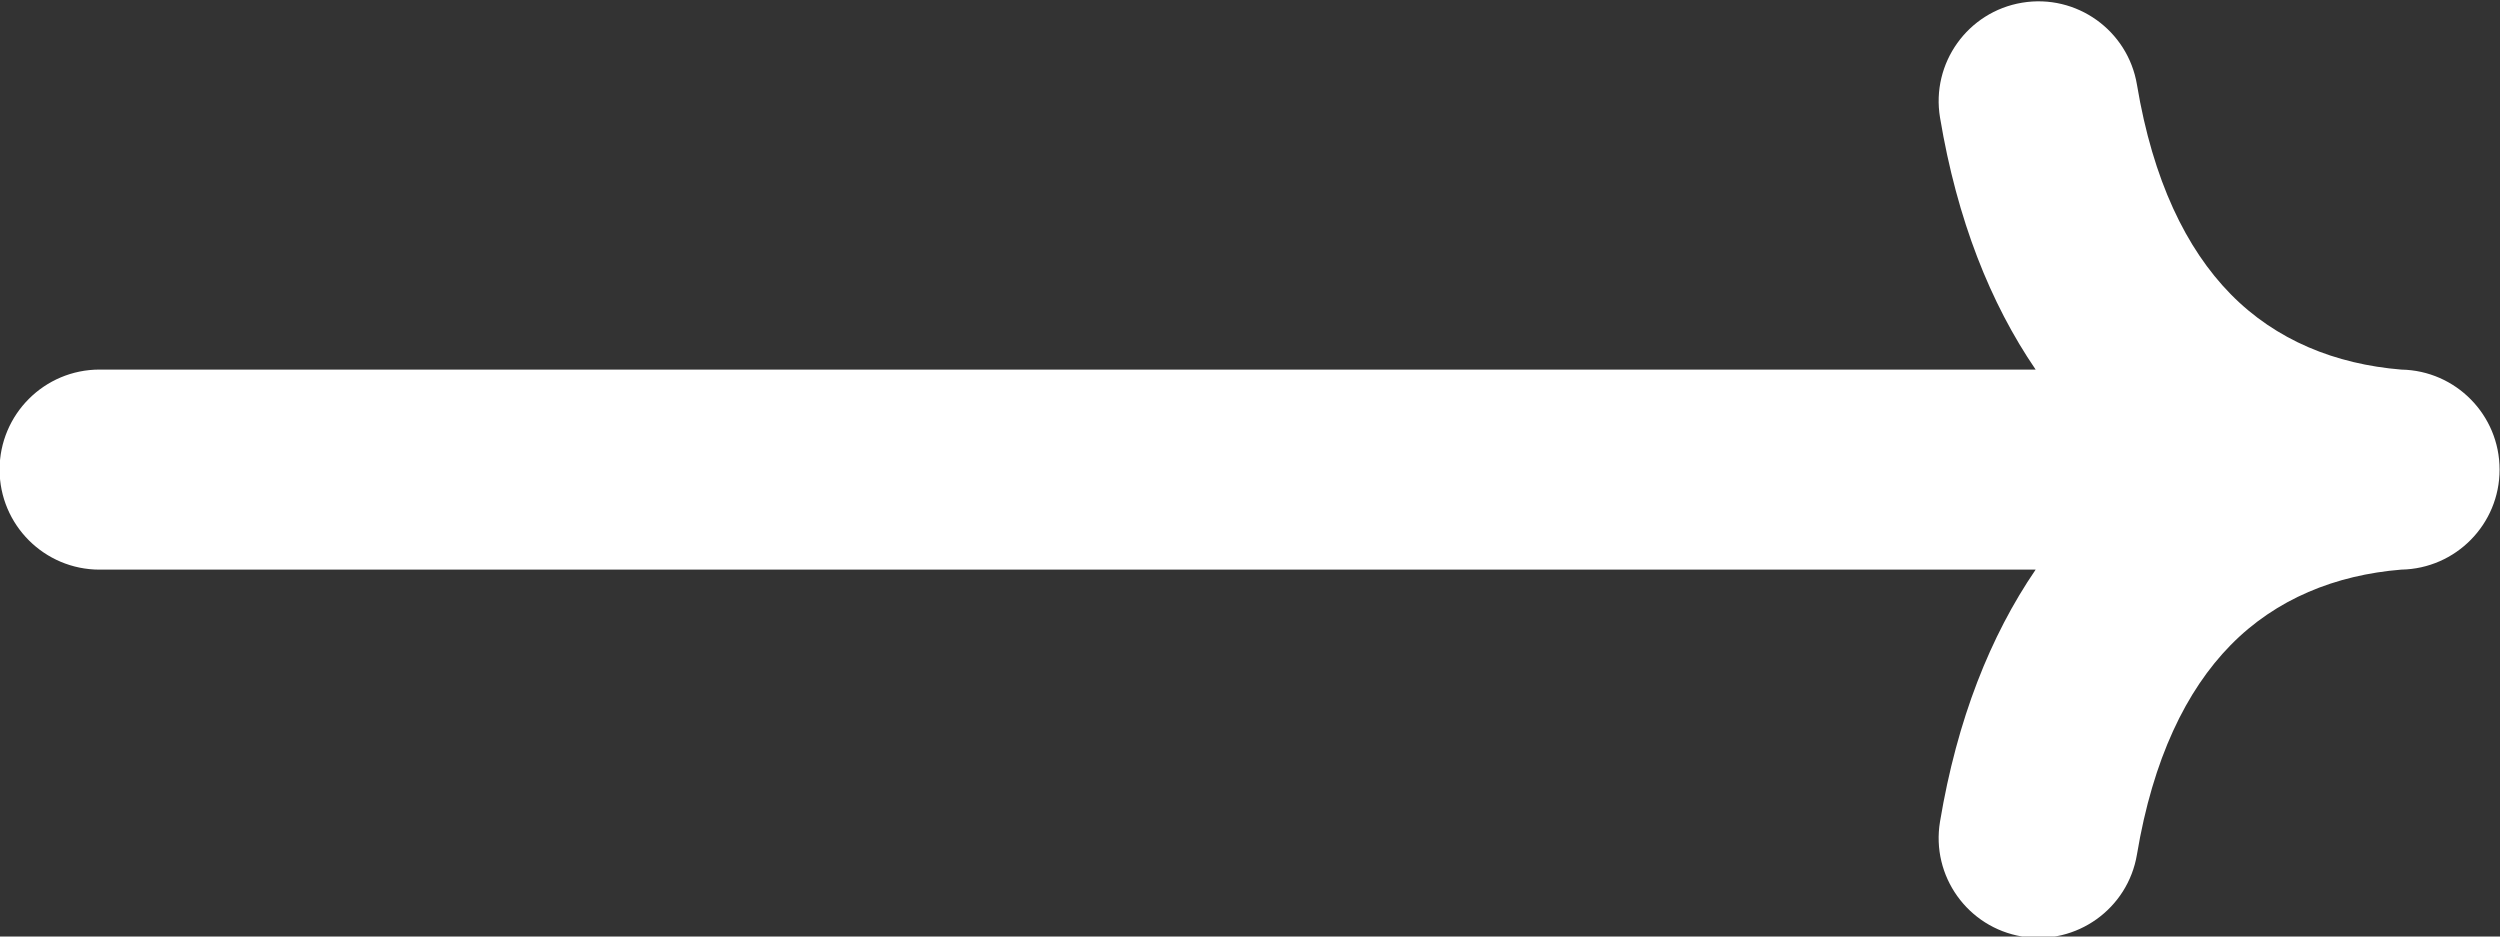 <?xml version="1.0" encoding="UTF-8"?>
<!DOCTYPE svg PUBLIC "-//W3C//DTD SVG 1.1//EN" "http://www.w3.org/Graphics/SVG/1.1/DTD/svg11.dtd">
<!-- Creator: CorelDRAW 2021 (64 Bit) -->
<svg xmlns="http://www.w3.org/2000/svg" xml:space="preserve" width="153.702mm" height="57.58mm" version="1.1" style="shape-rendering:geometricPrecision; text-rendering:geometricPrecision; image-rendering:optimizeQuality; fill-rule:evenodd; clip-rule:evenodd"
viewBox="0 0 15370.24 5758"
 xmlns:xlink="http://www.w3.org/1999/xlink"
 xmlns:xodm="http://www.corel.com/coreldraw/odm/2003">
 <rect x="0" y="0" width="15370.24" height="5758" fill="#333333" stroke="none"/>
 <defs>
  <style type="text/css">
   <![CDATA[
    .fil0 {fill:white;fill-rule:nonzero}
   ]]>
  </style>
 </defs>
 <g id="Camada_x0020_1">
  <path class="fil0" d="M13138.22 5253.17c-55.7,334.33 -371.98,560.22 -706.31,504.52 -334.32,-55.7 -560.21,-371.98 -504.51,-706.31 105.12,-629.3 309.74,-1141.88 587.93,-1549.25l-11902.94 0c-339.65,0 -615,-275.36 -615,-615 0,-339.64 275.35,-615 615,-615l11902.94 0c-278.19,-407.37 -482.81,-919.95 -587.89,-1549.25 -55.7,-334.33 170.19,-650.61 504.52,-706.31 334.32,-55.7 650.61,170.19 706.31,504.52 98.23,588.33 302.77,1008.43 575.25,1286.49 279.59,285.29 646.34,431.73 1049.92,464.68 334.63,5.8 604.19,278.84 604.19,614.87 0,336.03 -269.56,609.07 -604.19,614.87 -403.58,32.95 -770.38,179.48 -1049.92,464.73 -272.53,278.06 -477.06,698.2 -575.3,1286.44z"/>
 </g>
</svg>
